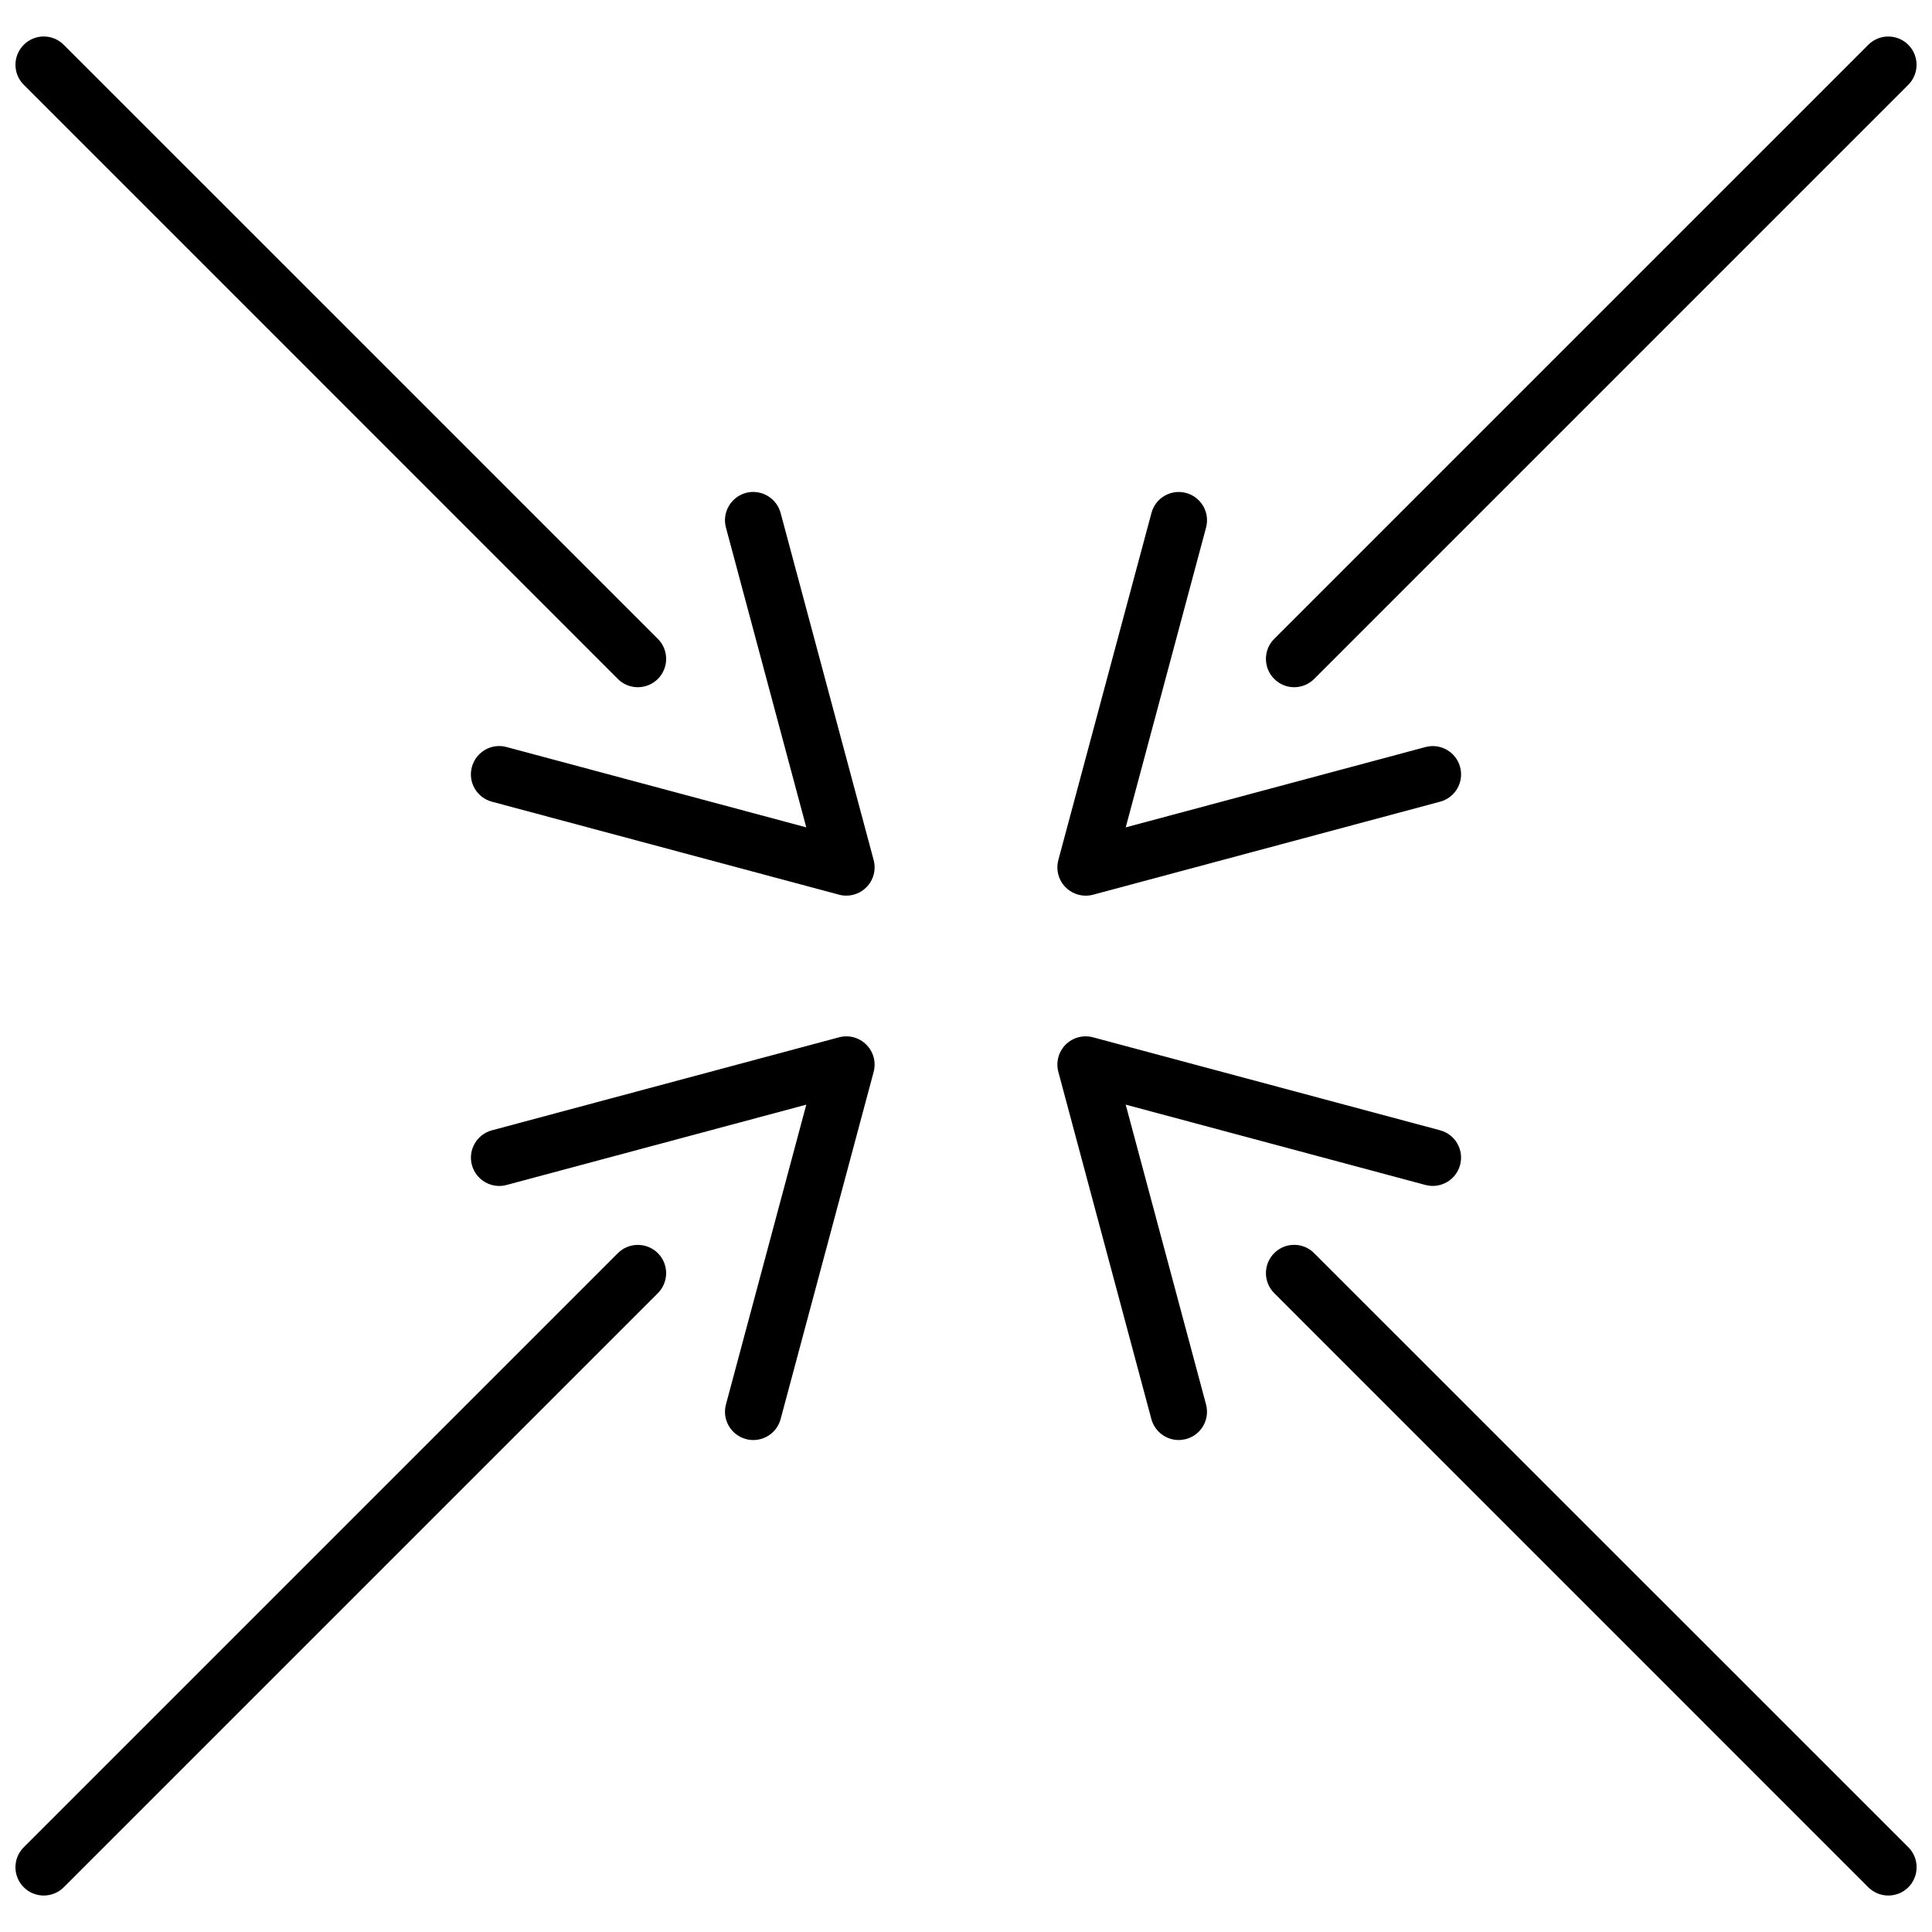 <?xml version="1.0" encoding="UTF-8"?>
<!-- Uploaded to: ICON Repo, www.svgrepo.com, Generator: ICON Repo Mixer Tools -->
<svg width="800px" height="800px" version="1.1" viewBox="144 144 512 512" xmlns="http://www.w3.org/2000/svg">
 <defs>
  <clipPath id="a">
   <path d="m148.09 153h503.81v494h-503.81z"/>
  </clipPath>
 </defs>
 <g clip-path="url(#a)">
  <path d="m307.73 323.92c1.441 1.461 3.375 2.199 5.309 2.199 1.914 0 3.828-0.738 5.309-2.199 2.922-2.938 2.922-7.676 0-10.605l-157.46-157.45c-2.938-2.93-7.668-2.93-10.586 0-2.938 2.93-2.938 7.676 0 10.605zm43.141-43.984c-1.078-3.996-5.199-6.375-9.18-5.316-3.996 1.086-6.383 5.191-5.309 9.188l21.289 79.449-79.441-21.289c-3.996-1.078-8.102 1.301-9.18 5.309-1.078 4.008 1.301 8.102 5.309 9.18l91.977 24.637c0.641 0.188 1.301 0.258 1.949 0.258 1.969 0 3.883-0.773 5.289-2.191 1.914-1.887 2.644-4.656 1.949-7.258zm136.09 46.184c1.934 0 3.848-0.738 5.309-2.199l157.45-157.45c2.922-2.93 2.922-7.676 0-10.594-2.922-2.938-7.684-2.938-10.605 0l-157.44 157.43c-2.922 2.93-2.922 7.668 0 10.605 1.461 1.469 3.375 2.207 5.289 2.207zm-55.246 55.242c0.641 0 1.301-0.082 1.949-0.25l91.977-24.656c3.996-1.059 6.383-5.172 5.309-9.172-1.059-3.996-5.184-6.375-9.18-5.309l-79.441 21.289 21.289-79.449c1.078-3.996-1.301-8.094-5.289-9.18-4.016-1.07-8.121 1.301-9.18 5.309l-24.672 91.961c-0.695 2.59 0.035 5.379 1.934 7.246 1.422 1.434 3.356 2.211 5.305 2.211zm31.895 134.82-21.289-79.441 79.441 21.289c3.996 1.059 8.102-1.301 9.18-5.309s-1.301-8.102-5.289-9.18l-91.996-24.645c-2.59-0.695-5.359 0.055-7.246 1.934-1.898 1.898-2.625 4.656-1.934 7.246l24.645 91.977c0.906 3.356 3.926 5.566 7.231 5.566 0.641 0 1.301-0.09 1.969-0.258 3.996-1.059 6.363-5.18 5.289-9.18zm28.652-40.082c-2.922-2.938-7.668-2.938-10.586 0-2.922 2.922-2.922 7.668 0 10.586l157.44 157.46c1.461 1.461 3.391 2.191 5.309 2.191 1.914 0 3.848-0.73 5.309-2.191 2.922-2.938 2.922-7.684 0-10.605zm-125.92-57.199-91.977 24.645c-3.996 1.078-6.383 5.184-5.309 9.18 1.078 3.996 5.184 6.383 9.18 5.309l79.441-21.289-21.289 79.441c-1.078 3.996 1.301 8.121 5.309 9.18 0.641 0.18 1.301 0.258 1.949 0.258 3.32 0 6.332-2.207 7.231-5.566l24.645-91.977c0.695-2.59-0.035-5.344-1.949-7.246-1.895-1.898-4.637-2.629-7.231-1.934zm-58.605 57.199-157.44 157.44c-2.938 2.922-2.938 7.668 0 10.605 1.441 1.461 3.375 2.191 5.289 2.191 1.914 0 3.848-0.73 5.309-2.191l157.45-157.44c2.922-2.938 2.922-7.684 0-10.605-2.938-2.918-7.684-2.918-10.605 0.004z"/>
 </g>
</svg>